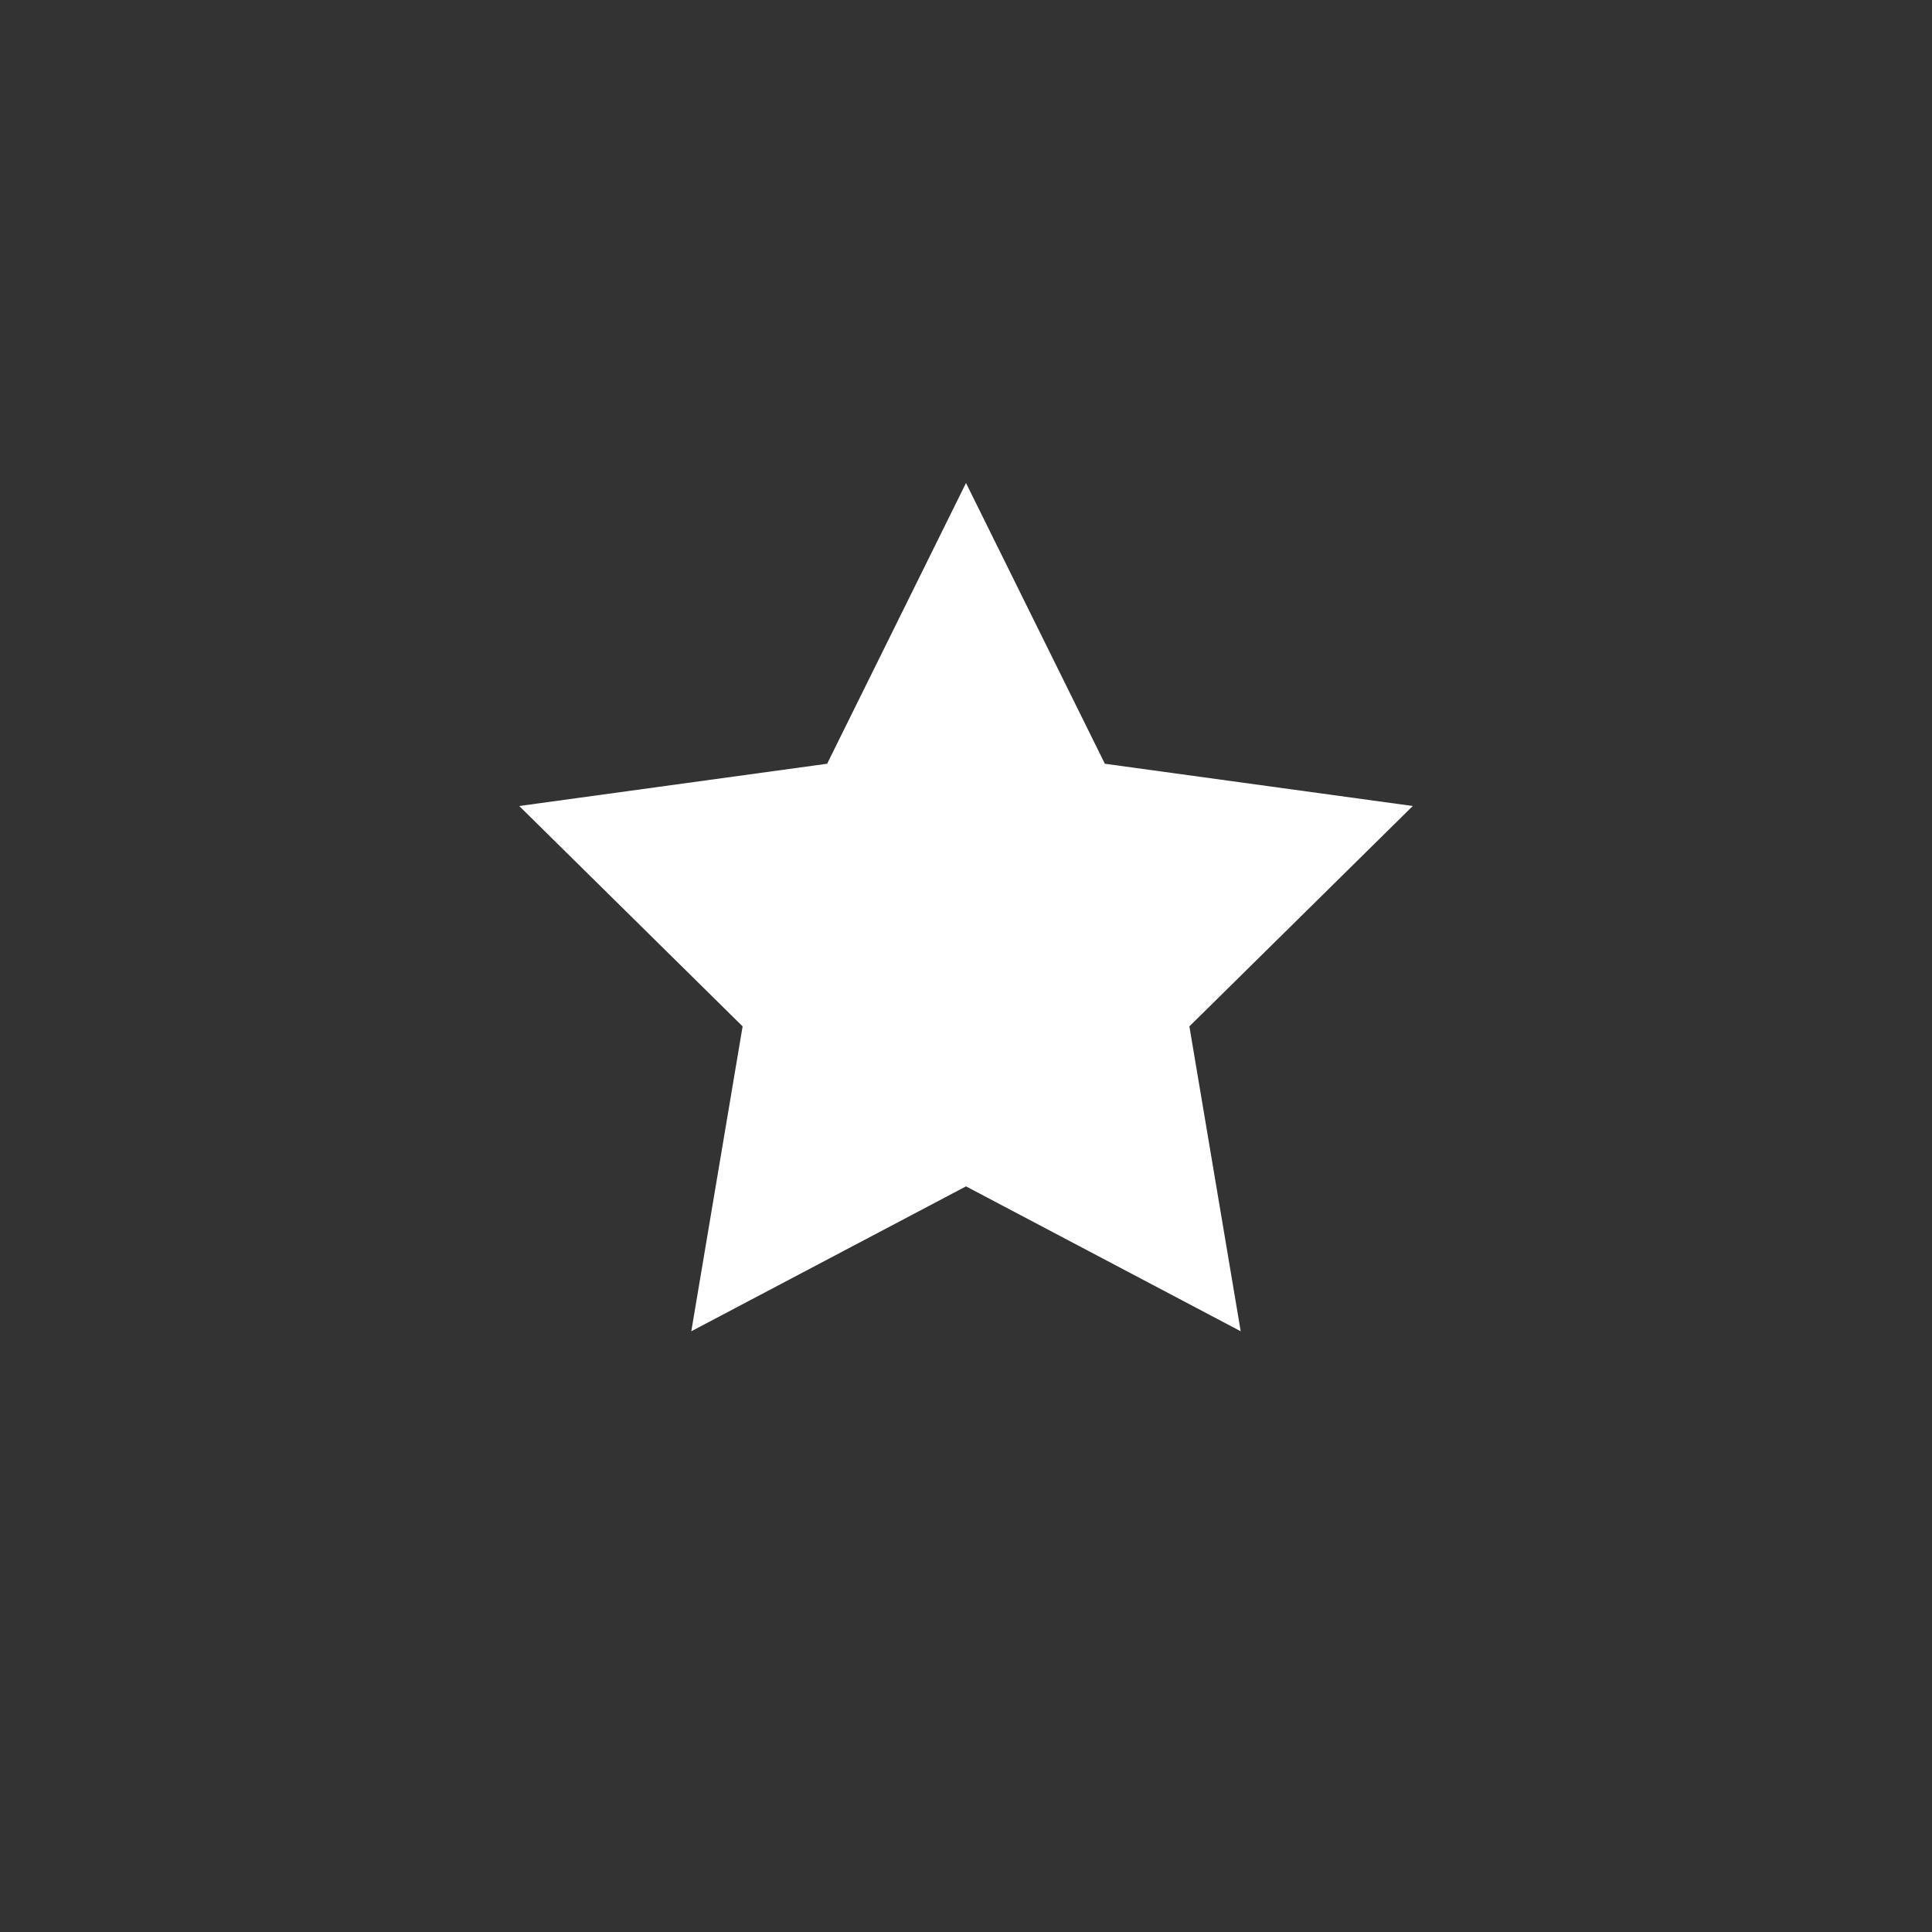<?xml version="1.0" encoding="UTF-8" standalone="no"?>
<!-- Uploaded to: SVG Repo, www.svgrepo.com, Generator: SVG Repo Mixer Tools -->
<svg width="800px" height="800px" viewBox="0 0 64 64" version="1.1" xmlns="http://www.w3.org/2000/svg" xmlns:xlink="http://www.w3.org/1999/xlink" xmlns:sketch="http://www.bohemiancoding.com/sketch/ns">
    
    <rect x="0" y="0" width="64" height="64" fill="#333333" stroke="none"/>
    
    <title>Button-circle-star</title>
    <desc>Created with Sketch.</desc>
    <defs>

</defs>
    <g id="Page-1" stroke="none" stroke-width="1" fill="none" fill-rule="evenodd" sketch:type="MSPage">
        <g id="Button-circle-star" sketch:type="MSLayerGroup" transform="translate(1, 1)" >
            <circle id="Oval" sketch:type="MSShapeGroup" cx="31" cy="31" r="31">

</circle>

<g class="spin">
            <path d="M31,57 C16.6,57 5,45.4 5,31" id="Shape" sketch:type="MSShapeGroup">

</path>
            <path d="M31,5 C45.4,5 57,16.6 57,31" id="Shape" sketch:type="MSShapeGroup">

</path>

</g>
            <path d="M31,15 L35.6,24.3 L45.8,25.7 L38.4,33 L40.1,43.1 L31,38.3 L21.9,43.1 L23.6,33 L16.2,25.7 L26.4,24.3 L31,15 Z" id="Shape" sketch:type="MSShapeGroup" fill="#FFFFFF">

</path>
        </g>
    </g>
</svg>